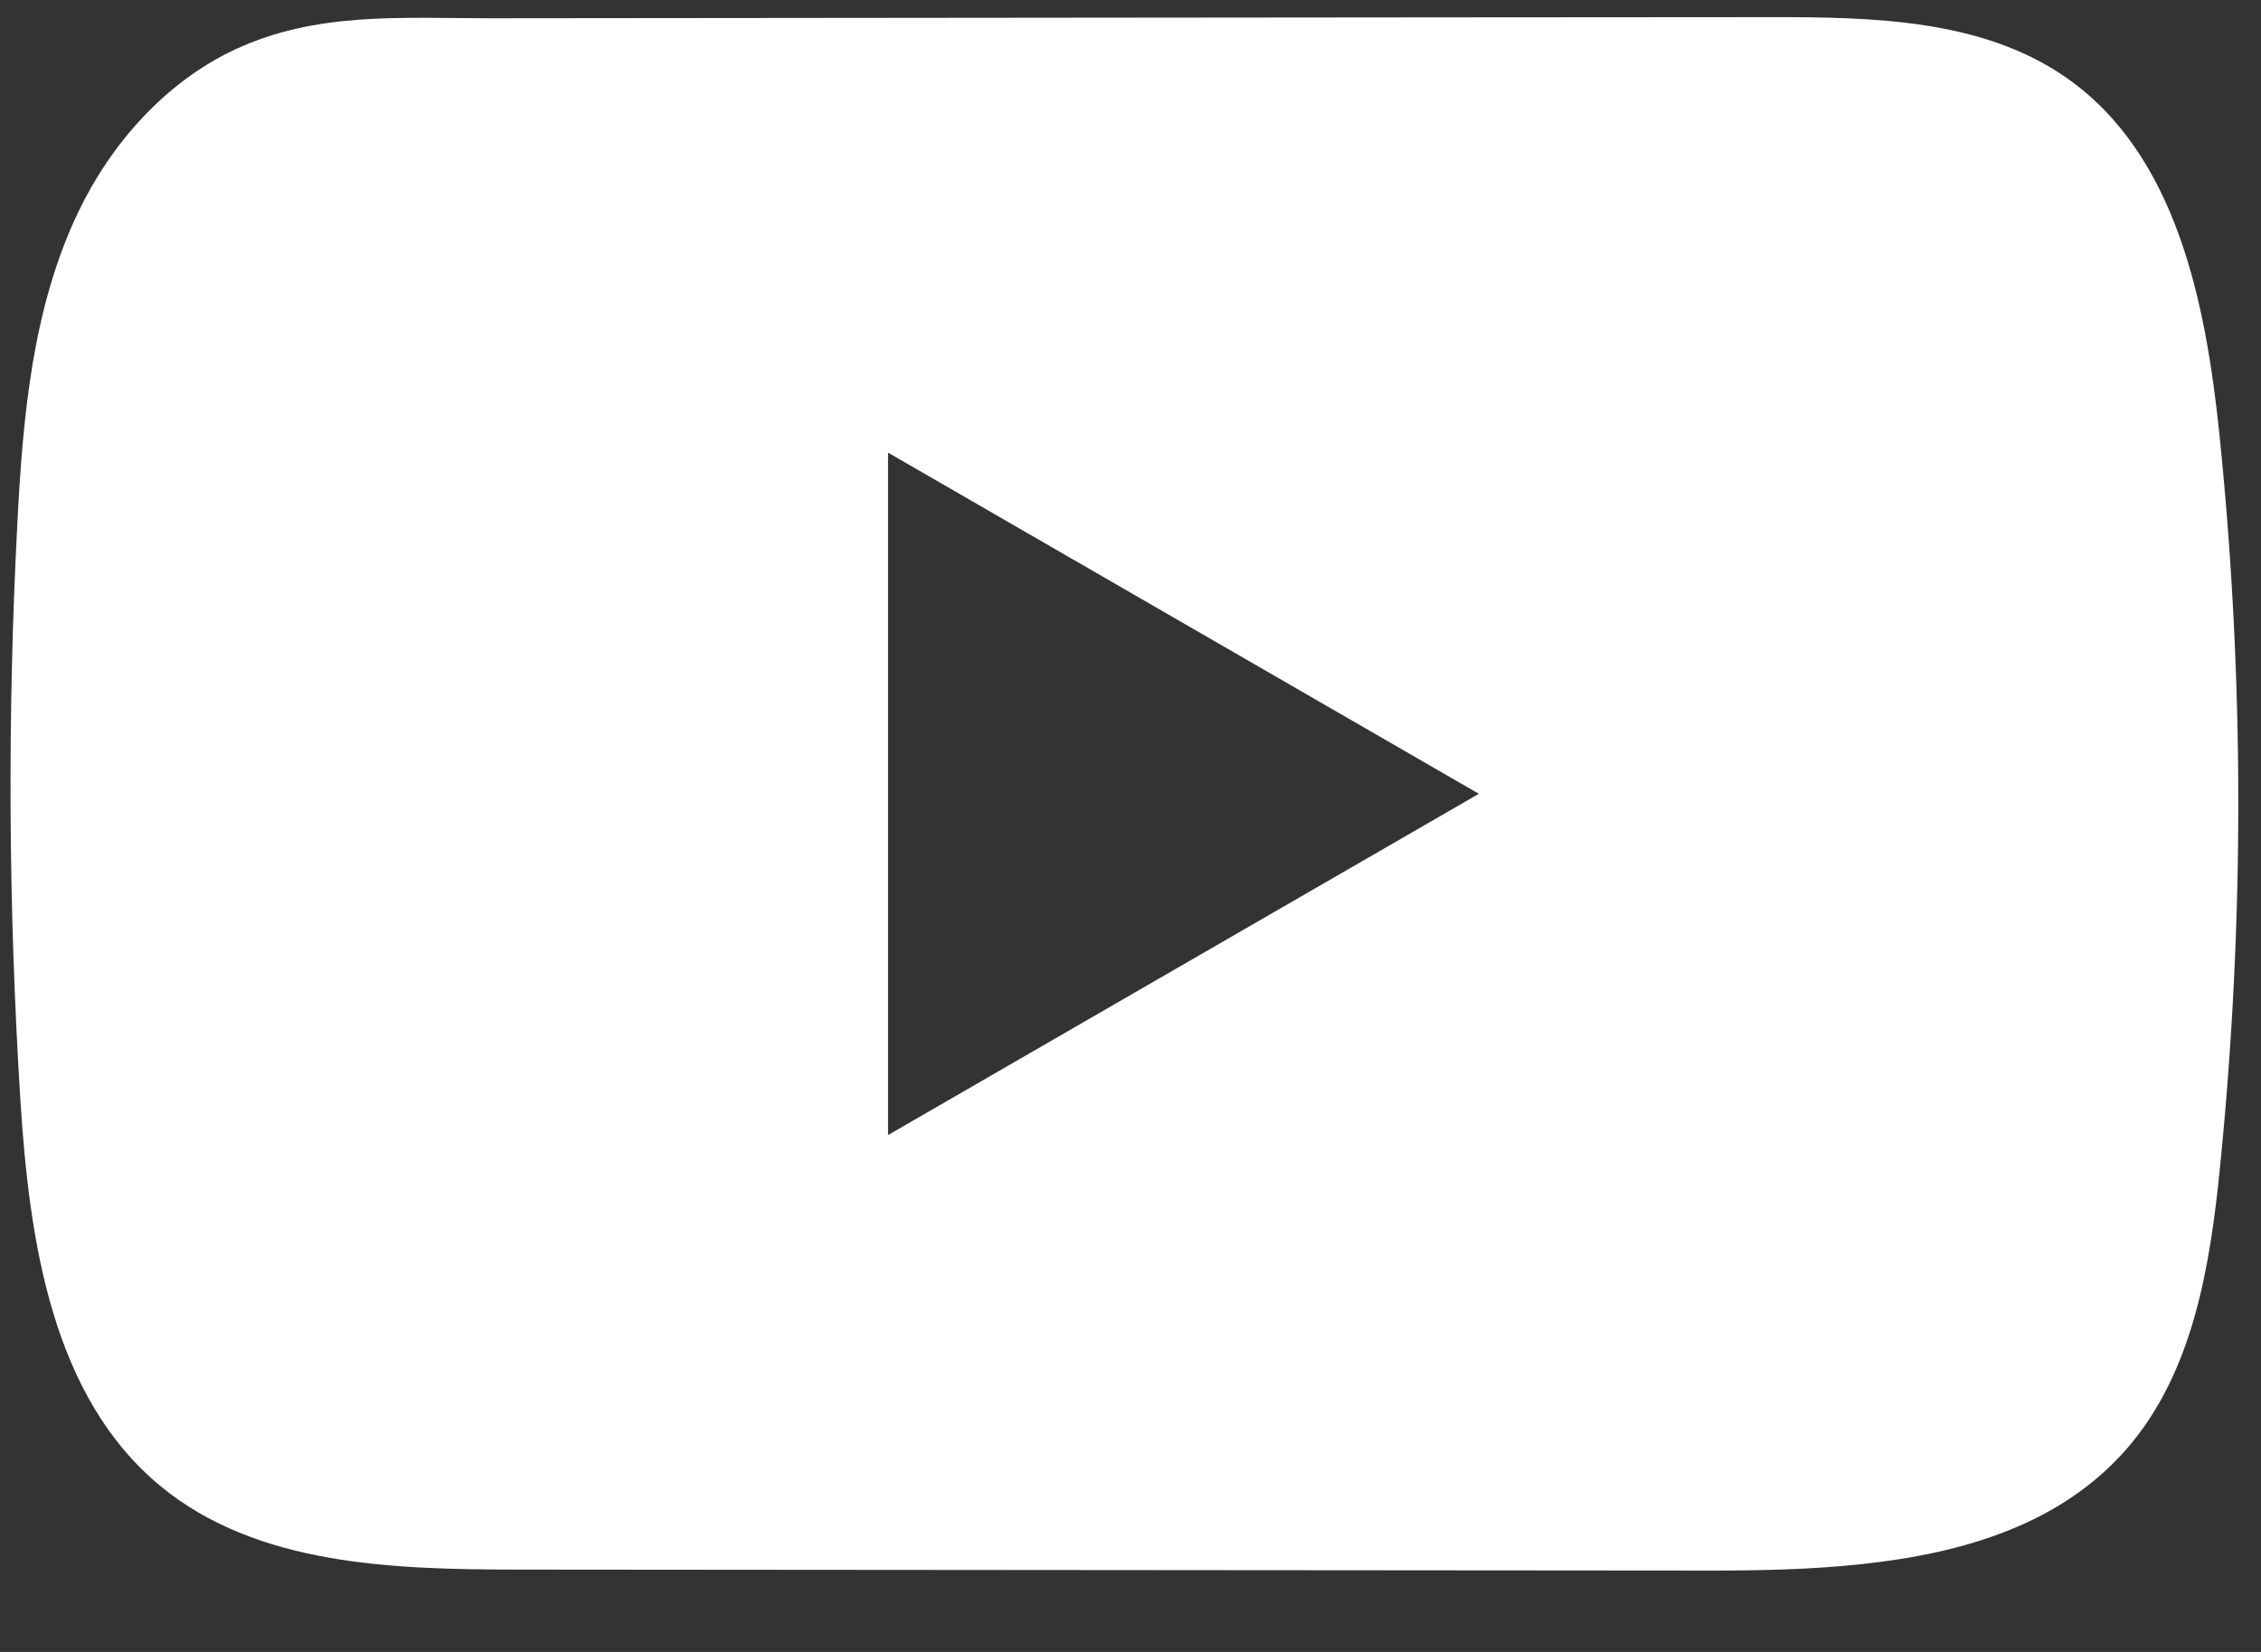 <svg width="26" height="19" viewBox="0 0 26 19" fill="none" xmlns="http://www.w3.org/2000/svg">
<rect x="0" y="0" width="26" height="19" fill="#333333" stroke="none"/>
<path d="M25.521 4.987C25.363 3.468 25.025 1.788 23.779 0.906C22.813 0.221 21.544 0.196 20.36 0.197C17.857 0.197 15.351 0.202 12.848 0.203C10.44 0.206 8.032 0.207 5.623 0.21C4.617 0.21 3.64 0.133 2.705 0.568C1.903 0.942 1.275 1.653 0.897 2.445C0.373 3.545 0.263 4.792 0.2 6.009C0.084 8.225 0.096 10.447 0.235 12.662C0.338 14.278 0.598 16.064 1.847 17.094C2.954 18.006 4.516 18.051 5.952 18.053C10.51 18.057 15.069 18.061 19.628 18.064C20.213 18.065 20.822 18.054 21.418 17.989C22.59 17.863 23.707 17.527 24.46 16.659C25.22 15.783 25.415 14.565 25.53 13.411C25.811 10.611 25.809 7.785 25.521 4.987ZM10.212 13.055V5.206L17.006 9.13L10.212 13.055Z" fill="white"/>
</svg>
